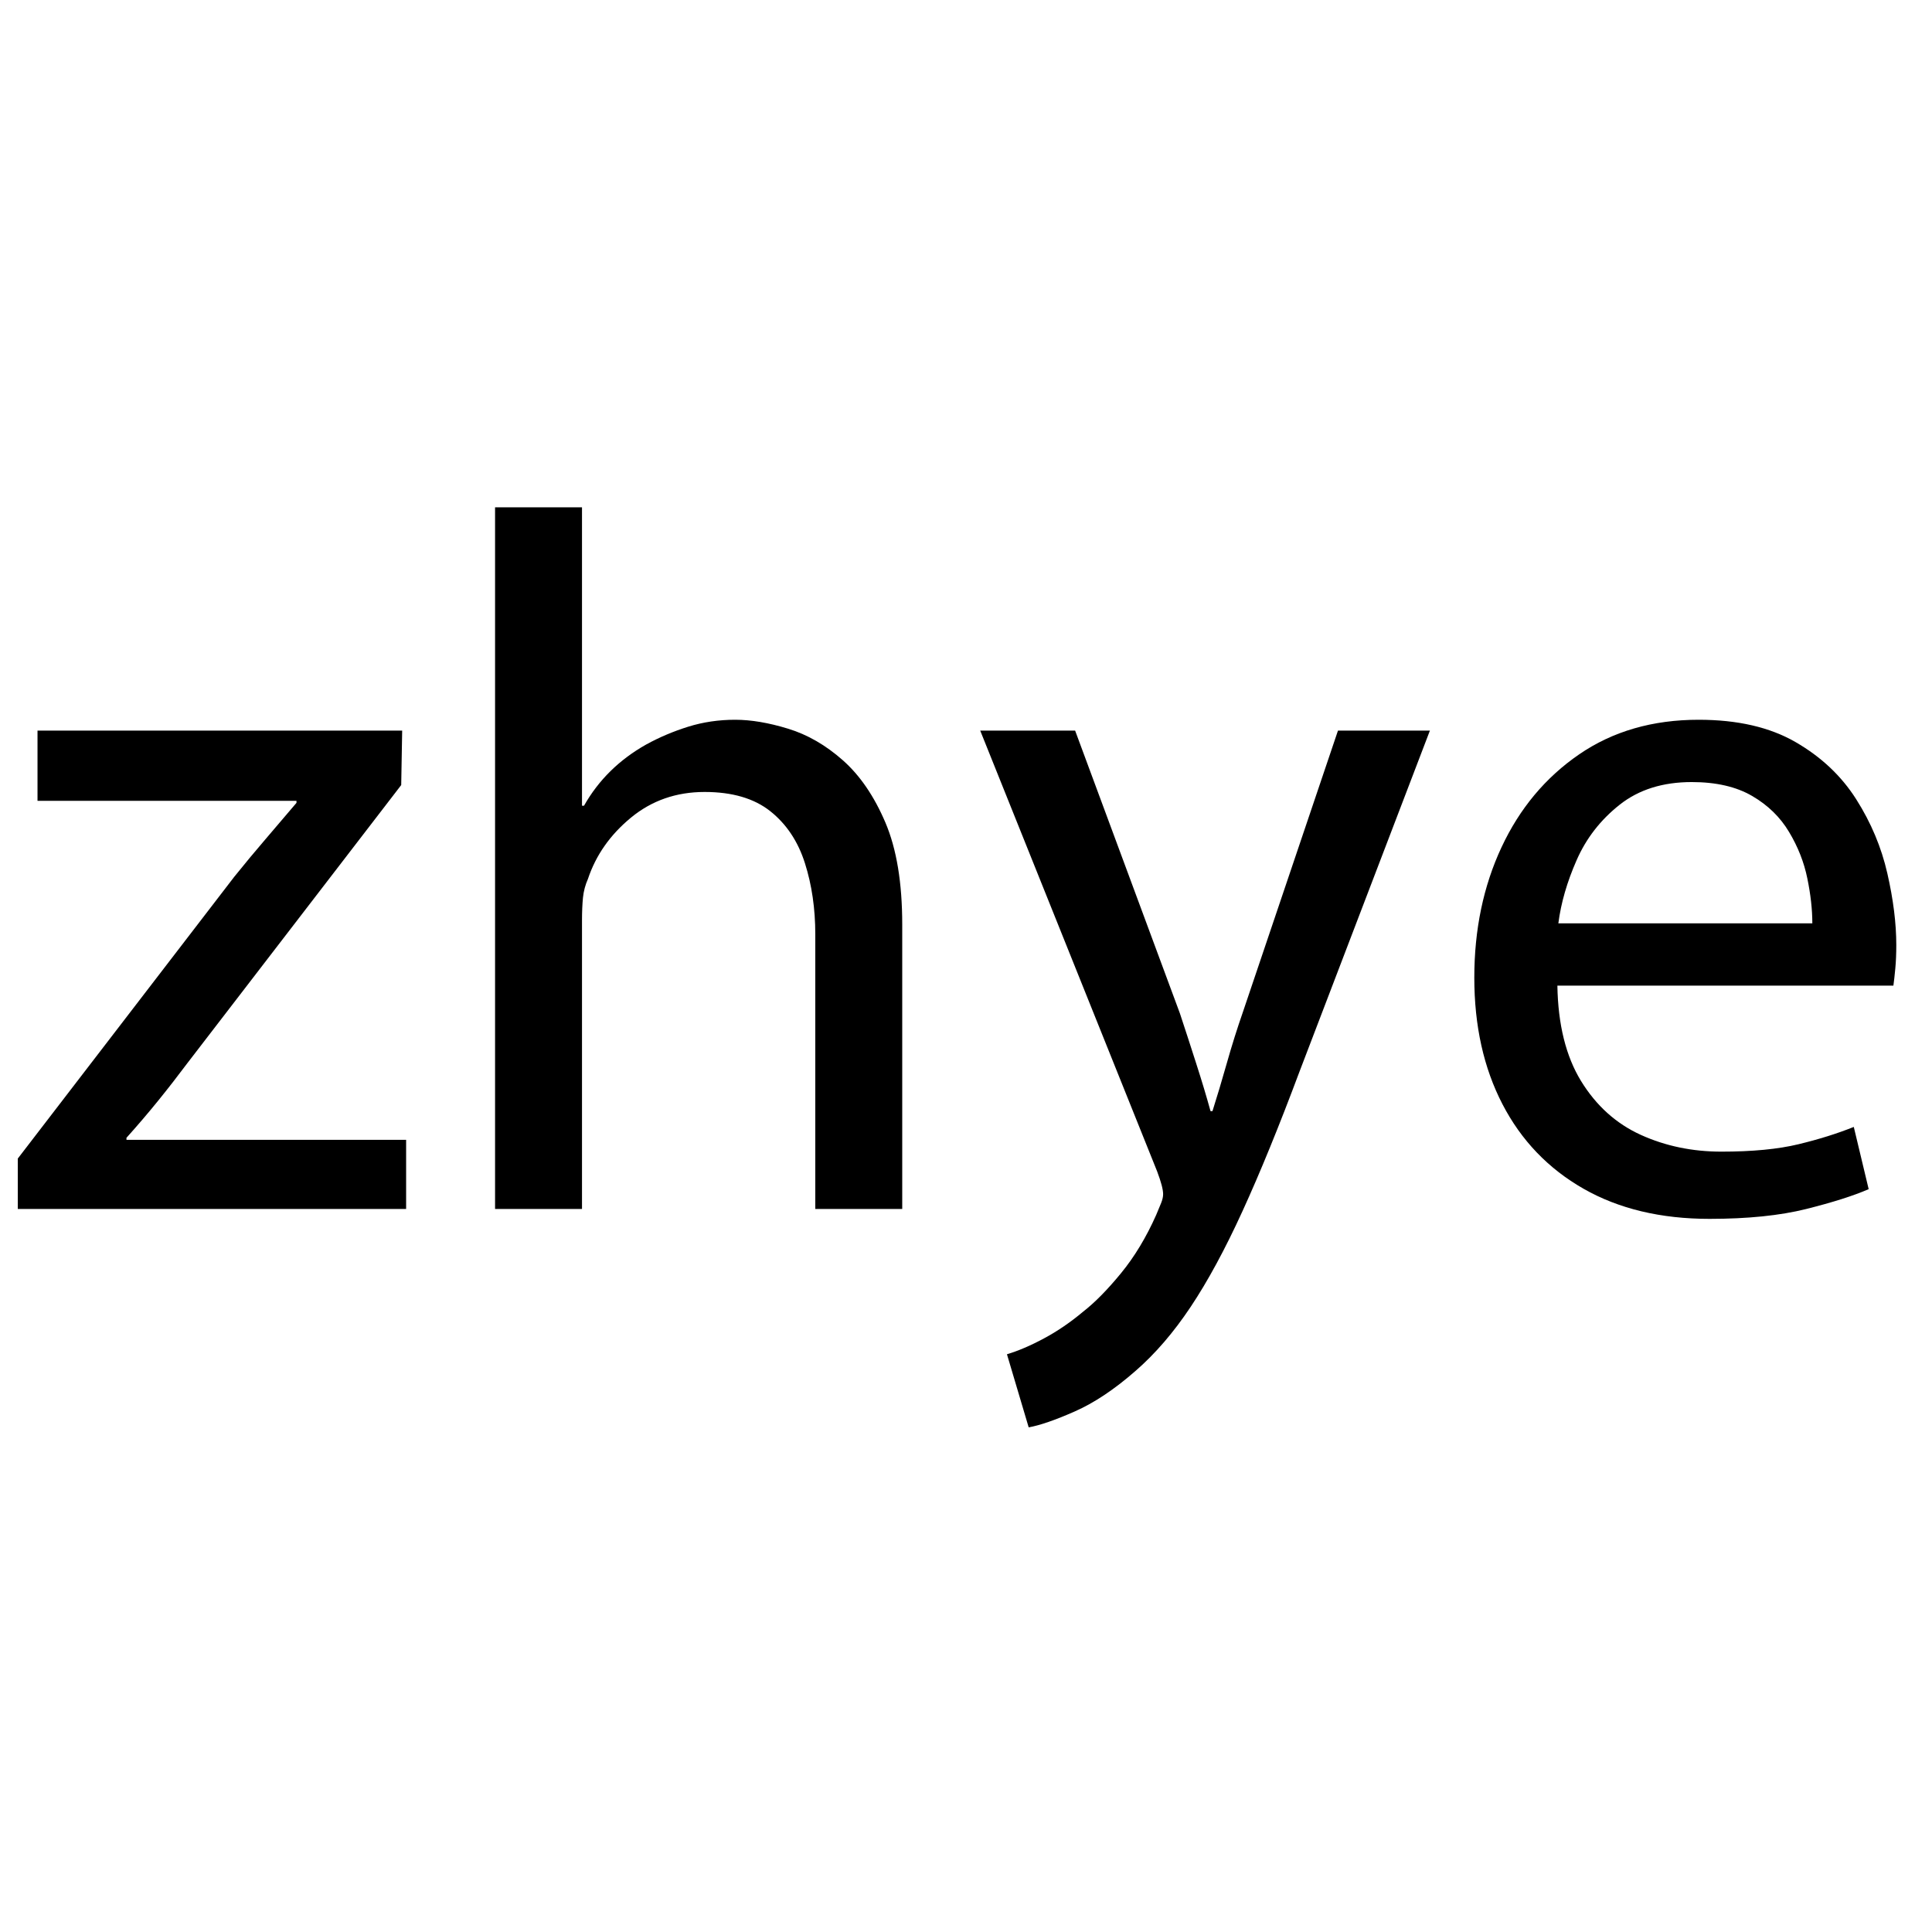 <svg version="1.0" preserveAspectRatio="xMidYMid meet" height="500" viewBox="0 0 375 375" zoomAndPan="magnify" width="500" xmlns:xlink="http://www.w3.org/1999/xlink" xmlns="http://www.w3.org/2000/svg"><defs><g></g></defs><g fill-opacity="1" fill="#000000"><g transform="translate(0, 234.658)"><g><path d="M 3.453 0 L 3.453 -9.781 L 45.453 -64.453 C 47.504 -67.004 49.52 -69.43 51.5 -71.734 C 53.477 -74.035 55.492 -76.398 57.547 -78.828 L 57.547 -79.219 L 7.281 -79.219 L 7.281 -92.844 L 78.062 -92.844 L 77.875 -82.281 L 36.438 -28.391 C 34.52 -25.828 32.602 -23.363 30.688 -21 C 28.77 -18.633 26.723 -16.238 24.547 -13.812 L 24.547 -13.422 L 78.828 -13.422 L 78.828 0 Z M 3.453 0"></path></g></g></g><g fill-opacity="1" fill="#000000"><g transform="translate(82.091, 234.658)"><g><path d="M 14 0 L 14 -136.188 L 30.875 -136.188 L 30.875 -78.266 L 31.266 -78.266 C 34.078 -83.242 38.102 -87.207 43.344 -90.156 C 45.906 -91.562 48.625 -92.711 51.5 -93.609 C 54.375 -94.504 57.41 -94.953 60.609 -94.953 C 63.68 -94.953 67.102 -94.375 70.875 -93.219 C 74.645 -92.07 78.191 -90.023 81.516 -87.078 C 84.836 -84.141 87.586 -80.113 89.766 -75 C 91.941 -69.883 93.031 -63.297 93.031 -55.234 L 93.031 0 L 76.156 0 L 76.156 -53.328 C 76.156 -58.305 75.484 -62.906 74.141 -67.125 C 72.797 -71.352 70.555 -74.711 67.422 -77.203 C 64.285 -79.691 60.035 -80.938 54.672 -80.938 C 49.172 -80.938 44.406 -79.273 40.375 -75.953 C 36.344 -72.629 33.562 -68.664 32.031 -64.062 C 31.52 -62.914 31.195 -61.703 31.062 -60.422 C 30.938 -59.141 30.875 -57.672 30.875 -56.016 L 30.875 0 Z M 14 0"></path></g></g></g><g fill-opacity="1" fill="#000000"><g transform="translate(188.542, 234.658)"><g><path d="M 1.719 -92.844 L 20.141 -92.844 L 40.469 -37.984 C 41.488 -34.91 42.539 -31.676 43.625 -28.281 C 44.719 -24.895 45.648 -21.797 46.422 -18.984 L 46.797 -18.984 C 47.691 -21.797 48.617 -24.895 49.578 -28.281 C 50.535 -31.676 51.594 -35.035 52.75 -38.359 L 71.156 -92.844 L 89 -92.844 L 63.688 -26.656 C 59.719 -16.039 56.035 -7.023 52.641 0.391 C 49.254 7.805 45.898 14.004 42.578 18.984 C 39.254 23.973 35.676 28.129 31.844 31.453 C 27.75 35.035 23.816 37.656 20.047 39.312 C 16.273 40.977 13.301 42.004 11.125 42.391 L 6.906 28.203 C 9.082 27.555 11.477 26.531 14.094 25.125 C 16.719 23.719 19.242 21.992 21.672 19.953 C 23.973 18.16 26.43 15.664 29.047 12.469 C 31.672 9.27 33.945 5.5 35.875 1.156 C 36.25 0.258 36.566 -0.504 36.828 -1.141 C 37.086 -1.785 37.219 -2.363 37.219 -2.875 C 37.219 -3.77 36.832 -5.238 36.062 -7.281 Z M 1.719 -92.844"></path></g></g></g><g fill-opacity="1" fill="#000000"><g transform="translate(278.881, 234.658)"><g><path d="M 88.625 -43.344 L 23.406 -43.344 C 23.531 -35.801 25.062 -29.629 28 -24.828 C 30.945 -20.035 34.816 -16.551 39.609 -14.375 C 44.398 -12.207 49.609 -11.125 55.234 -11.125 C 61.242 -11.125 66.234 -11.602 70.203 -12.562 C 74.172 -13.52 77.75 -14.641 80.938 -15.922 L 83.828 -3.844 C 80.879 -2.562 76.848 -1.281 71.734 0 C 66.617 1.281 60.352 1.922 52.938 1.922 C 43.477 1.922 35.328 -0.023 28.484 -3.922 C 21.641 -7.828 16.395 -13.297 12.75 -20.328 C 9.102 -27.359 7.281 -35.547 7.281 -44.891 C 7.281 -54.223 9.039 -62.66 12.562 -70.203 C 16.082 -77.742 21.102 -83.754 27.625 -88.234 C 34.145 -92.711 41.879 -94.953 50.828 -94.953 C 58.367 -94.953 64.633 -93.508 69.625 -90.625 C 74.613 -87.75 78.547 -84.039 81.422 -79.5 C 84.297 -74.969 86.305 -70.176 87.453 -65.125 C 88.609 -60.07 89.188 -55.438 89.188 -51.219 C 89.188 -49.551 89.125 -48.047 89 -46.703 C 88.875 -45.359 88.75 -44.238 88.625 -43.344 Z M 23.594 -55.438 L 72.891 -55.438 C 72.891 -58.125 72.566 -61.031 71.922 -64.156 C 71.285 -67.289 70.102 -70.297 68.375 -73.172 C 66.656 -76.055 64.258 -78.391 61.188 -80.172 C 58.113 -81.961 54.211 -82.859 49.484 -82.859 C 43.859 -82.859 39.191 -81.391 35.484 -78.453 C 31.773 -75.516 28.992 -71.93 27.141 -67.703 C 25.285 -63.484 24.102 -59.395 23.594 -55.438 Z M 23.594 -55.438"></path></g></g></g></svg>